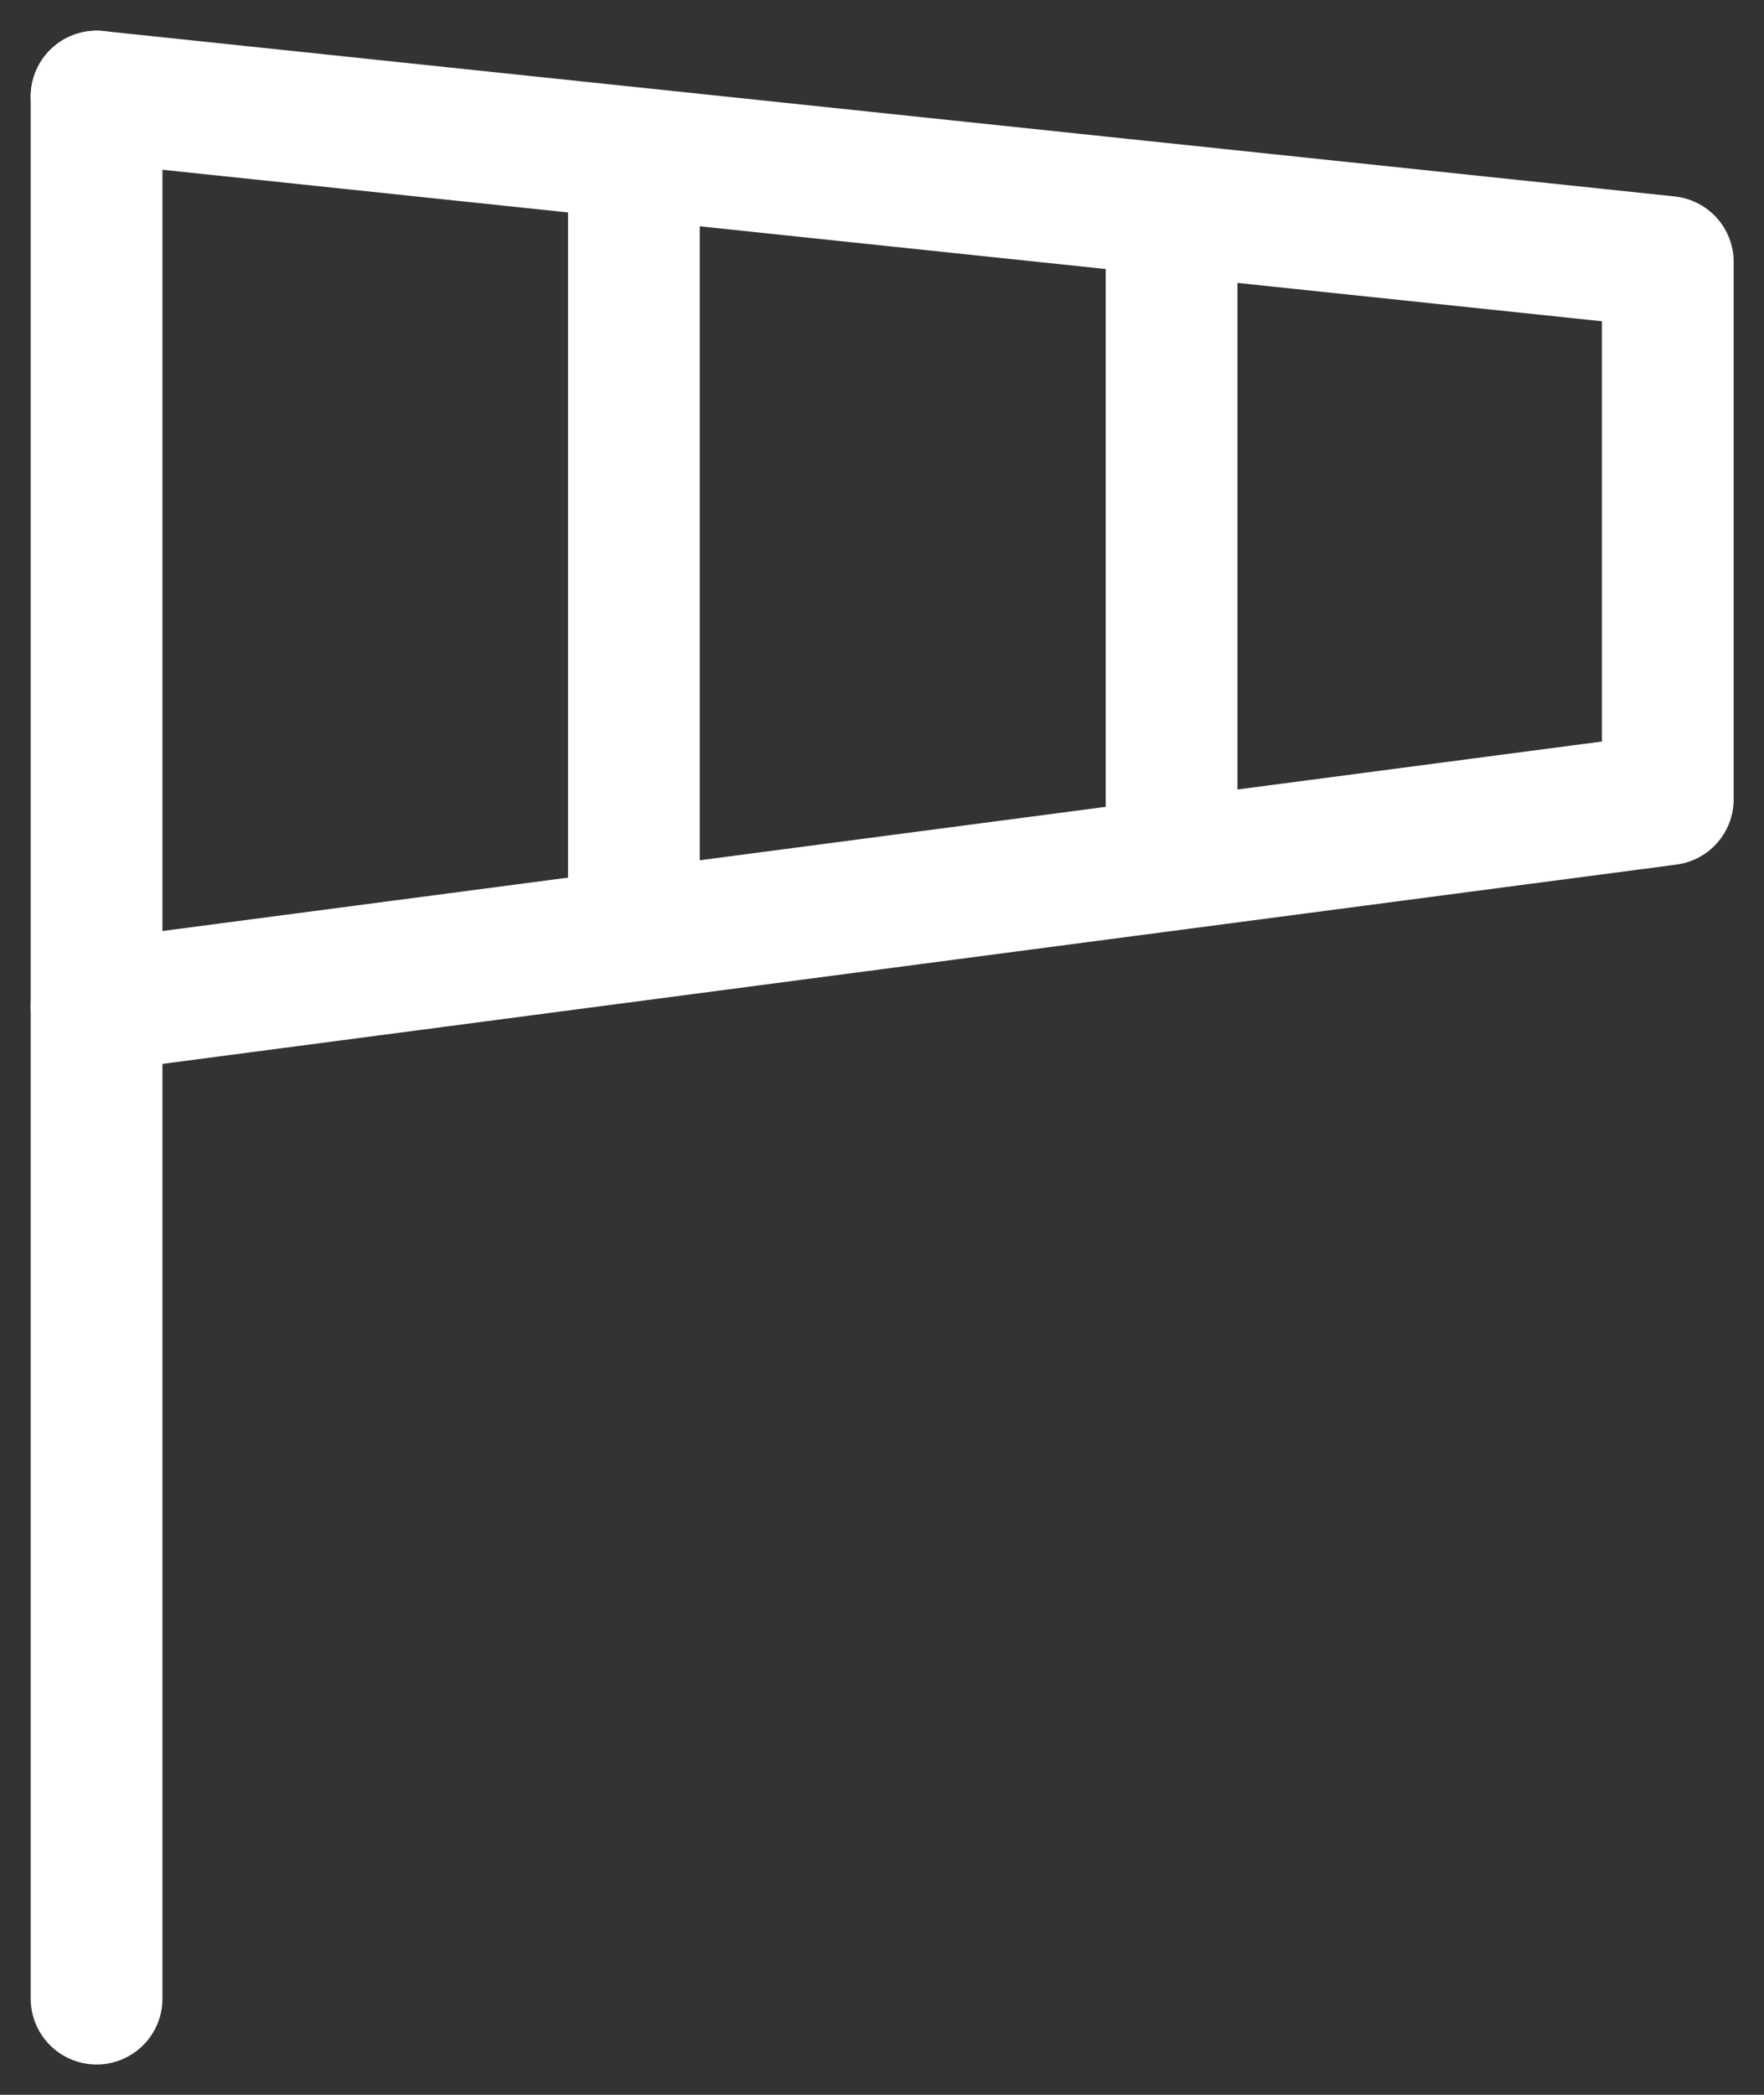 <svg width="32" height="38" viewBox="0 0 32 38" fill="none" xmlns="http://www.w3.org/2000/svg">
<rect x="0" y="0" width="32" height="38" fill="#333333" stroke="none"/>
<path d="M1.752 36.255V1.752" stroke="white" stroke-width="2.39" stroke-linecap="round" stroke-linejoin="round"/>
<path d="M1.752 1.752L30.255 4.752V14.499L1.752 18.251" stroke="white" stroke-width="2.39" stroke-linecap="round" stroke-linejoin="round"/>
<path d="M21.253 4.552V15.05" stroke="white" stroke-width="2.39" stroke-linecap="round" stroke-linejoin="round"/>
<path d="M11.499 3.474V16.128" stroke="white" stroke-width="2.39" stroke-linecap="round" stroke-linejoin="round"/>
</svg>
